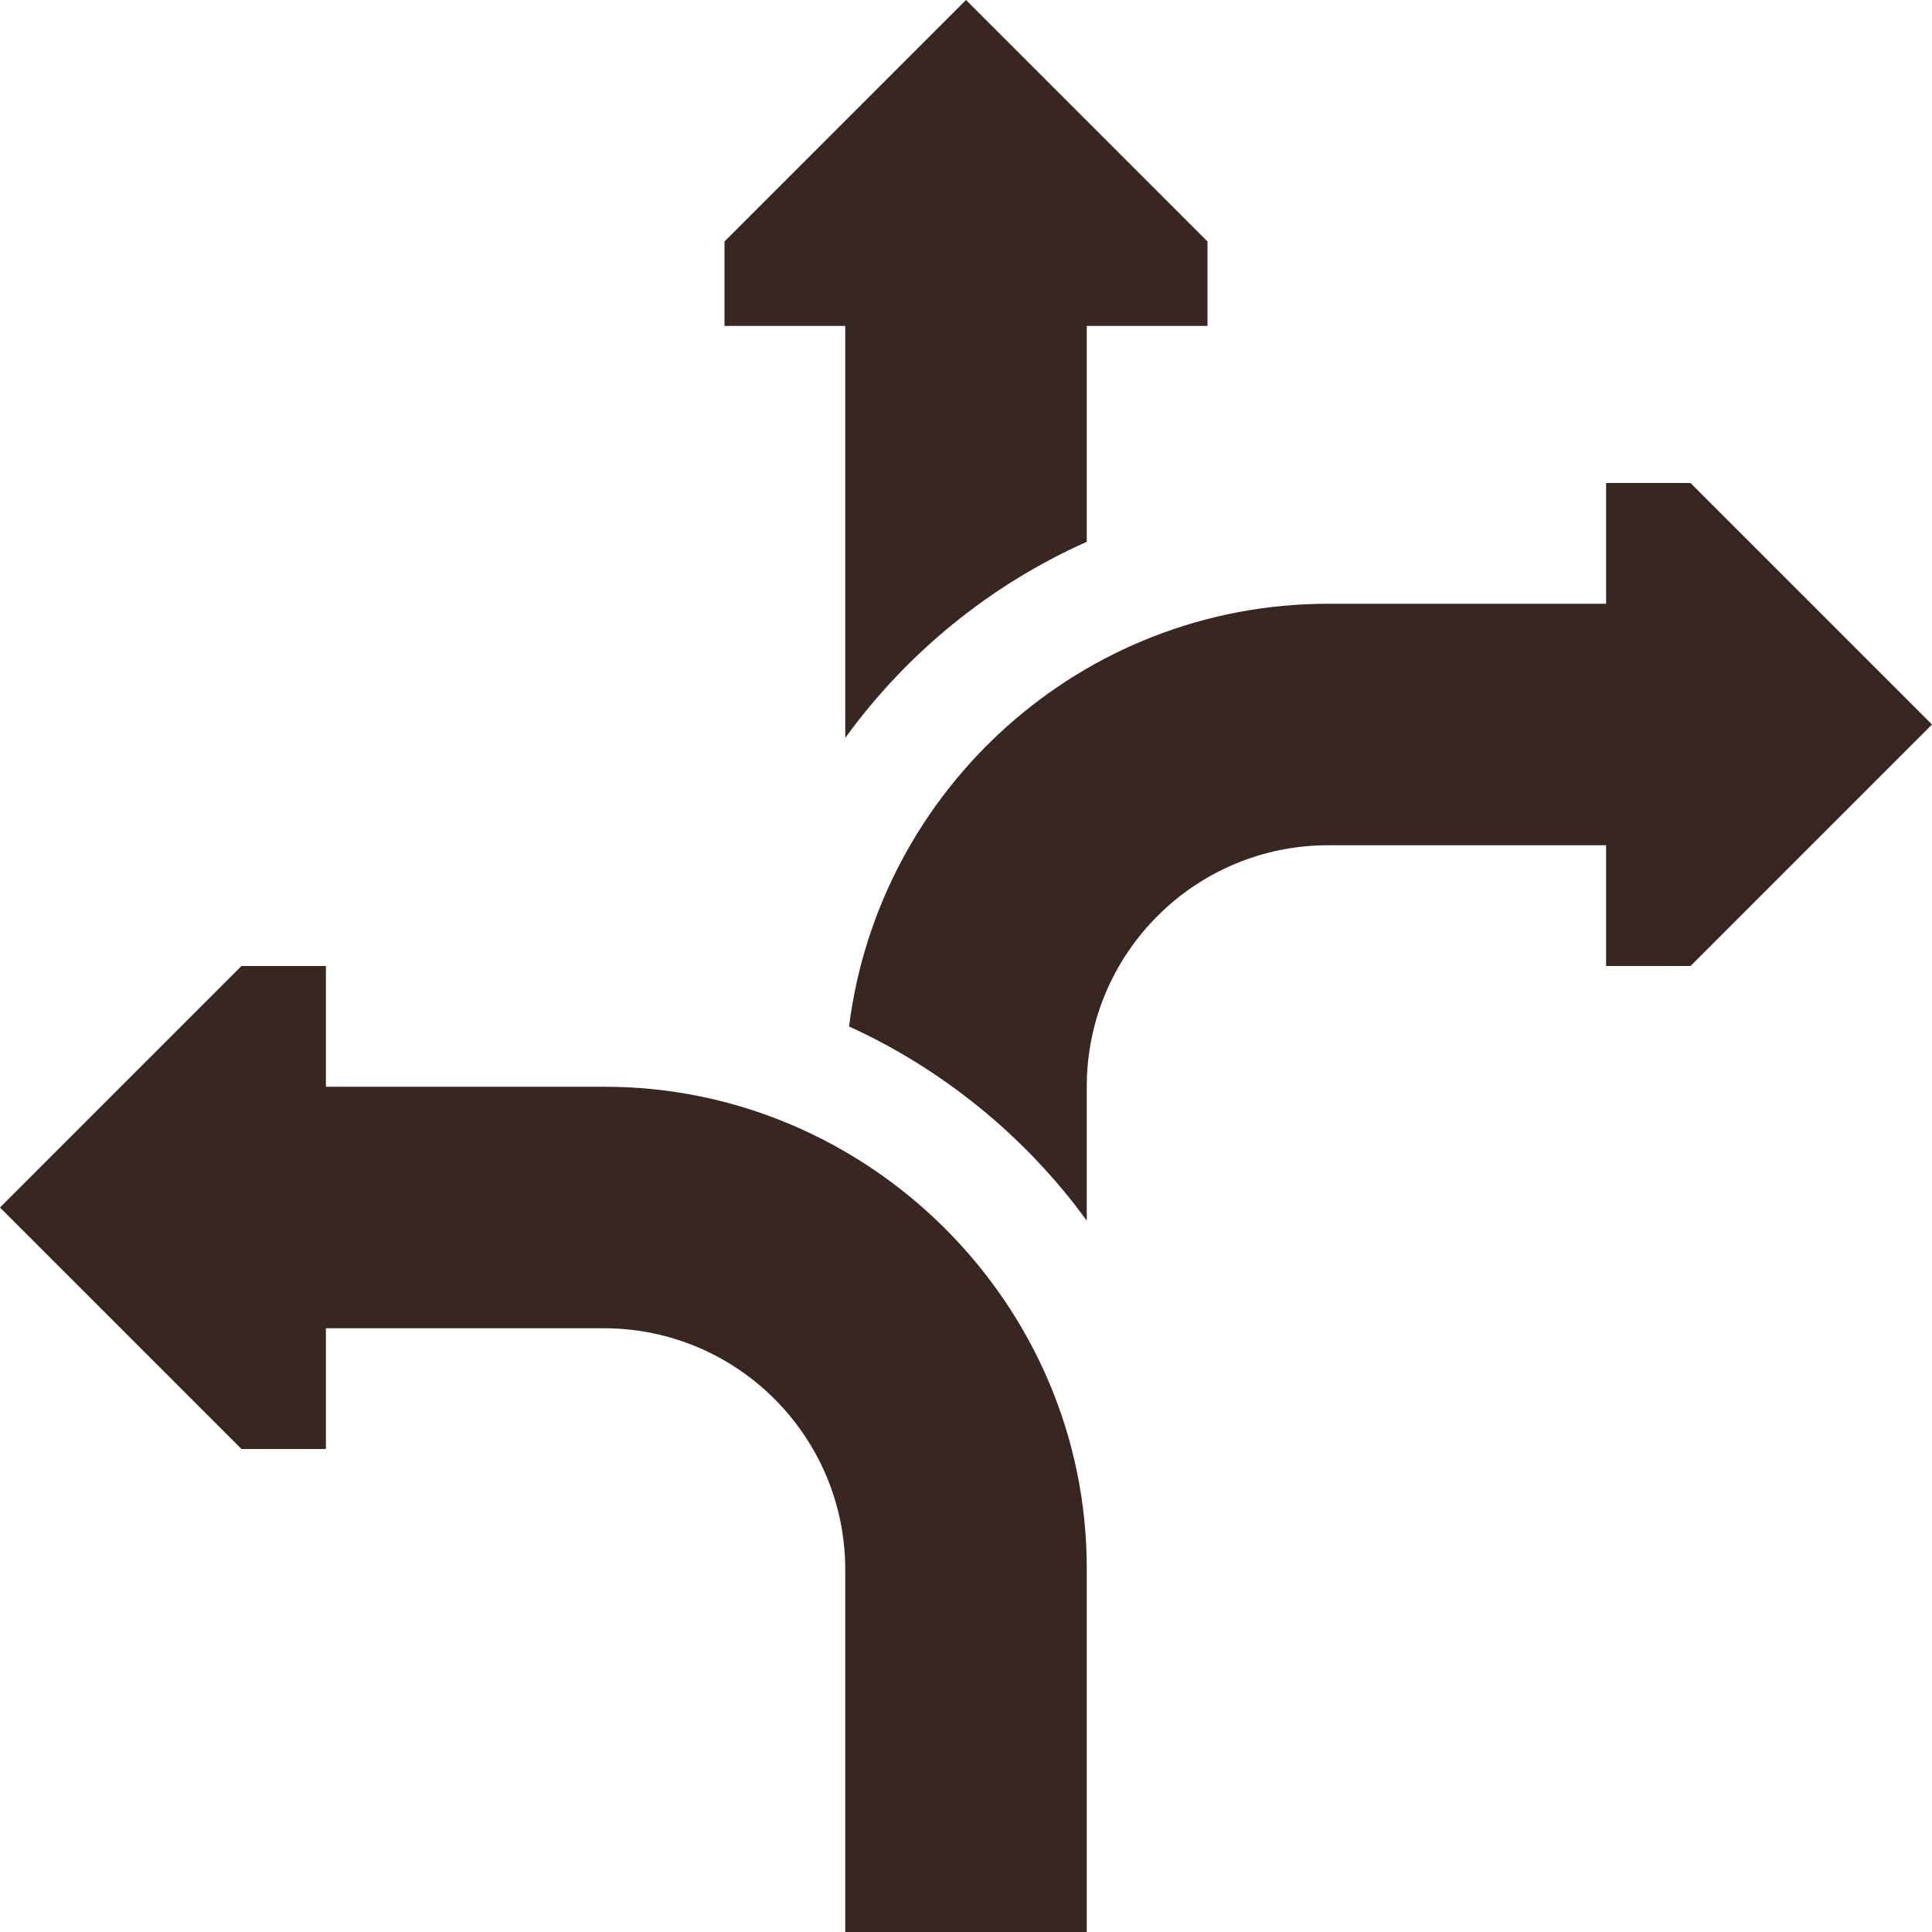 <svg width="36" height="36" viewBox="0 0 36 36" fill="none" xmlns="http://www.w3.org/2000/svg">
    <g id="fi_9583638" clip-path="url(#clip0_100_98)">
        <g id="Group">
            <path id="Vector" d="M15.75 13.75C16.896 12.168 18.447 10.899 20.25 10.096V6.073H22.5V4.5L18 0L13.5 4.5V6.073H15.75V13.75Z" fill="#382622"/>
            <path id="Vector_2" d="M11.25 20.25H6.073V18H4.5L0 22.5L4.5 27H6.073V24.75H11.25C13.736 24.75 15.75 26.765 15.75 29.25V36H20.25V29.25C20.267 24.284 16.169 20.239 11.25 20.25Z" fill="#382622"/>
            <path id="Vector_3" d="M31.5 9H29.927V11.25H24.75C20.156 11.251 16.377 14.7 15.821 19.127C17.537 19.907 19.1 21.159 20.25 22.745V20.25C20.25 17.765 22.265 15.75 24.75 15.75H29.927V18H31.5L36 13.5L31.5 9Z" fill="#382622"/>
        </g>
    </g>
    <defs>
        <clipPath id="clip0_100_98">
            <rect width="36" height="36" fill="white"/>
        </clipPath>
    </defs>
</svg>
